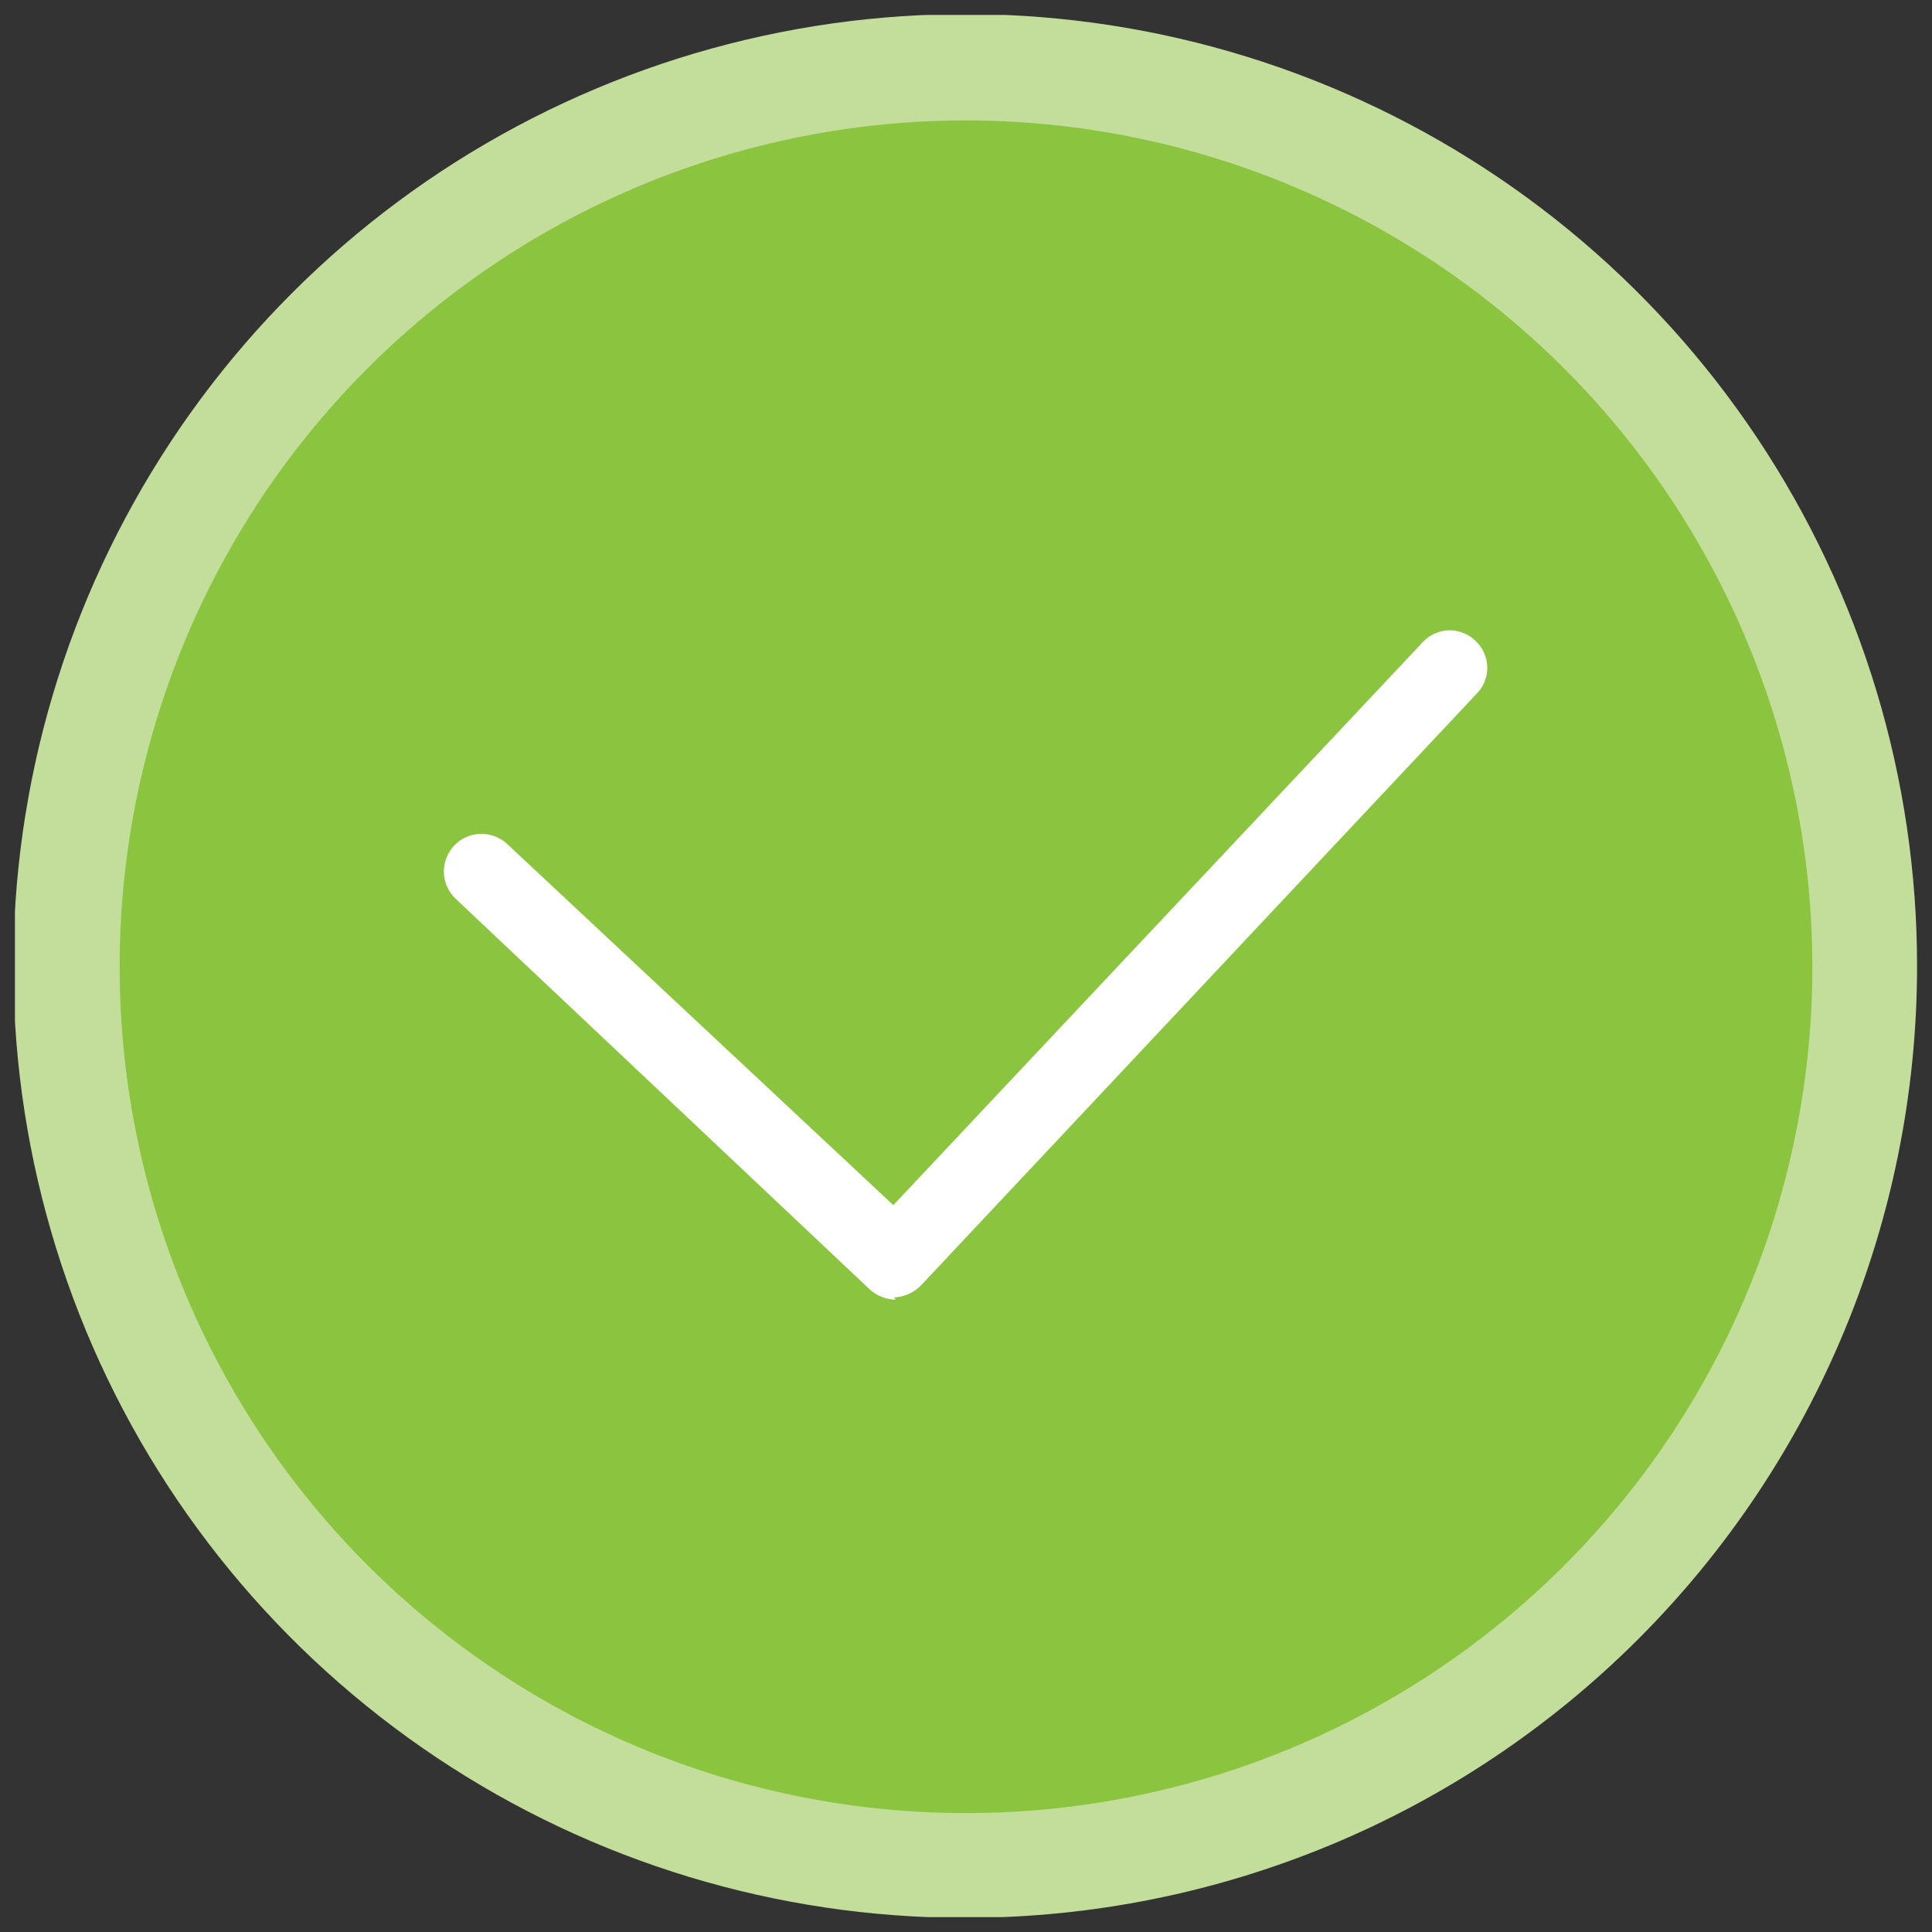 <svg width="37" height="37" viewBox="0 0 37 37" fill="none" xmlns="http://www.w3.org/2000/svg">
<rect x="0" y="0" width="37" height="37" fill="#333333" stroke="none"/>
<g clip-path="url(#clip0_24_122502)">
<path d="M35.697 18.5C35.691 15.096 34.676 11.771 32.78 8.944C30.885 6.117 28.194 3.916 25.047 2.618C21.901 1.321 18.44 0.985 15.103 1.654C11.766 2.323 8.702 3.966 6.299 6.375C3.895 8.785 2.26 11.853 1.6 15.192C0.94 18.531 1.285 21.991 2.591 25.134C3.897 28.277 6.105 30.962 8.937 32.85C11.768 34.738 15.096 35.744 18.5 35.741C20.761 35.739 23 35.292 25.089 34.424C27.177 33.556 29.074 32.285 30.671 30.684C32.268 29.083 33.534 27.183 34.396 25.092C35.259 23.002 35.7 20.761 35.697 18.5" fill="#8BC53F"/>
<path d="M18.5 36.729C14.893 36.732 11.367 35.665 8.367 33.663C5.367 31.661 3.028 28.814 1.646 25.483C0.265 22.151 -0.098 18.485 0.605 14.947C1.308 11.41 3.045 8.16 5.595 5.61C8.145 3.059 11.395 1.323 14.932 0.62C18.47 -0.083 22.137 0.279 25.468 1.661C28.8 3.043 31.646 5.381 33.648 8.381C35.65 11.382 36.717 14.908 36.714 18.515C36.71 23.344 34.79 27.975 31.375 31.39C27.96 34.805 23.33 36.725 18.5 36.729M18.5 2.306C15.294 2.306 12.161 3.257 9.495 5.038C6.829 6.819 4.752 9.35 3.525 12.312C2.298 15.274 1.977 18.533 2.603 21.677C3.228 24.821 4.772 27.709 7.039 29.976C9.306 32.243 12.194 33.787 15.338 34.412C18.482 35.037 21.741 34.716 24.703 33.49C27.665 32.263 30.196 30.185 31.977 27.52C33.758 24.854 34.709 21.721 34.709 18.515C34.705 14.217 32.996 10.097 29.957 7.058C26.918 4.019 22.798 2.31 18.5 2.306" fill="#C3DE9A"/>
<path d="M17.153 24.891C16.971 24.887 16.795 24.818 16.659 24.696L8.727 17.213C8.588 17.082 8.507 16.901 8.501 16.71C8.496 16.52 8.566 16.334 8.697 16.195C8.828 16.056 9.009 15.975 9.2 15.97C9.391 15.964 9.576 16.034 9.715 16.165L17.108 23.08L27.256 12.289C27.321 12.22 27.4 12.165 27.488 12.128C27.575 12.091 27.669 12.071 27.765 12.071C27.86 12.071 27.954 12.091 28.041 12.128C28.129 12.165 28.208 12.22 28.273 12.289C28.34 12.354 28.393 12.432 28.429 12.519C28.465 12.605 28.483 12.697 28.483 12.79C28.483 12.884 28.465 12.976 28.429 13.062C28.393 13.148 28.34 13.226 28.273 13.292L17.647 24.607C17.511 24.752 17.323 24.838 17.123 24.846" fill="white"/>
</g>
<defs>
<clipPath id="clip0_24_122502">
<rect width="36.429" height="36.429" fill="white" transform="translate(0.286 0.286)"/>
</clipPath>
</defs>
</svg>
